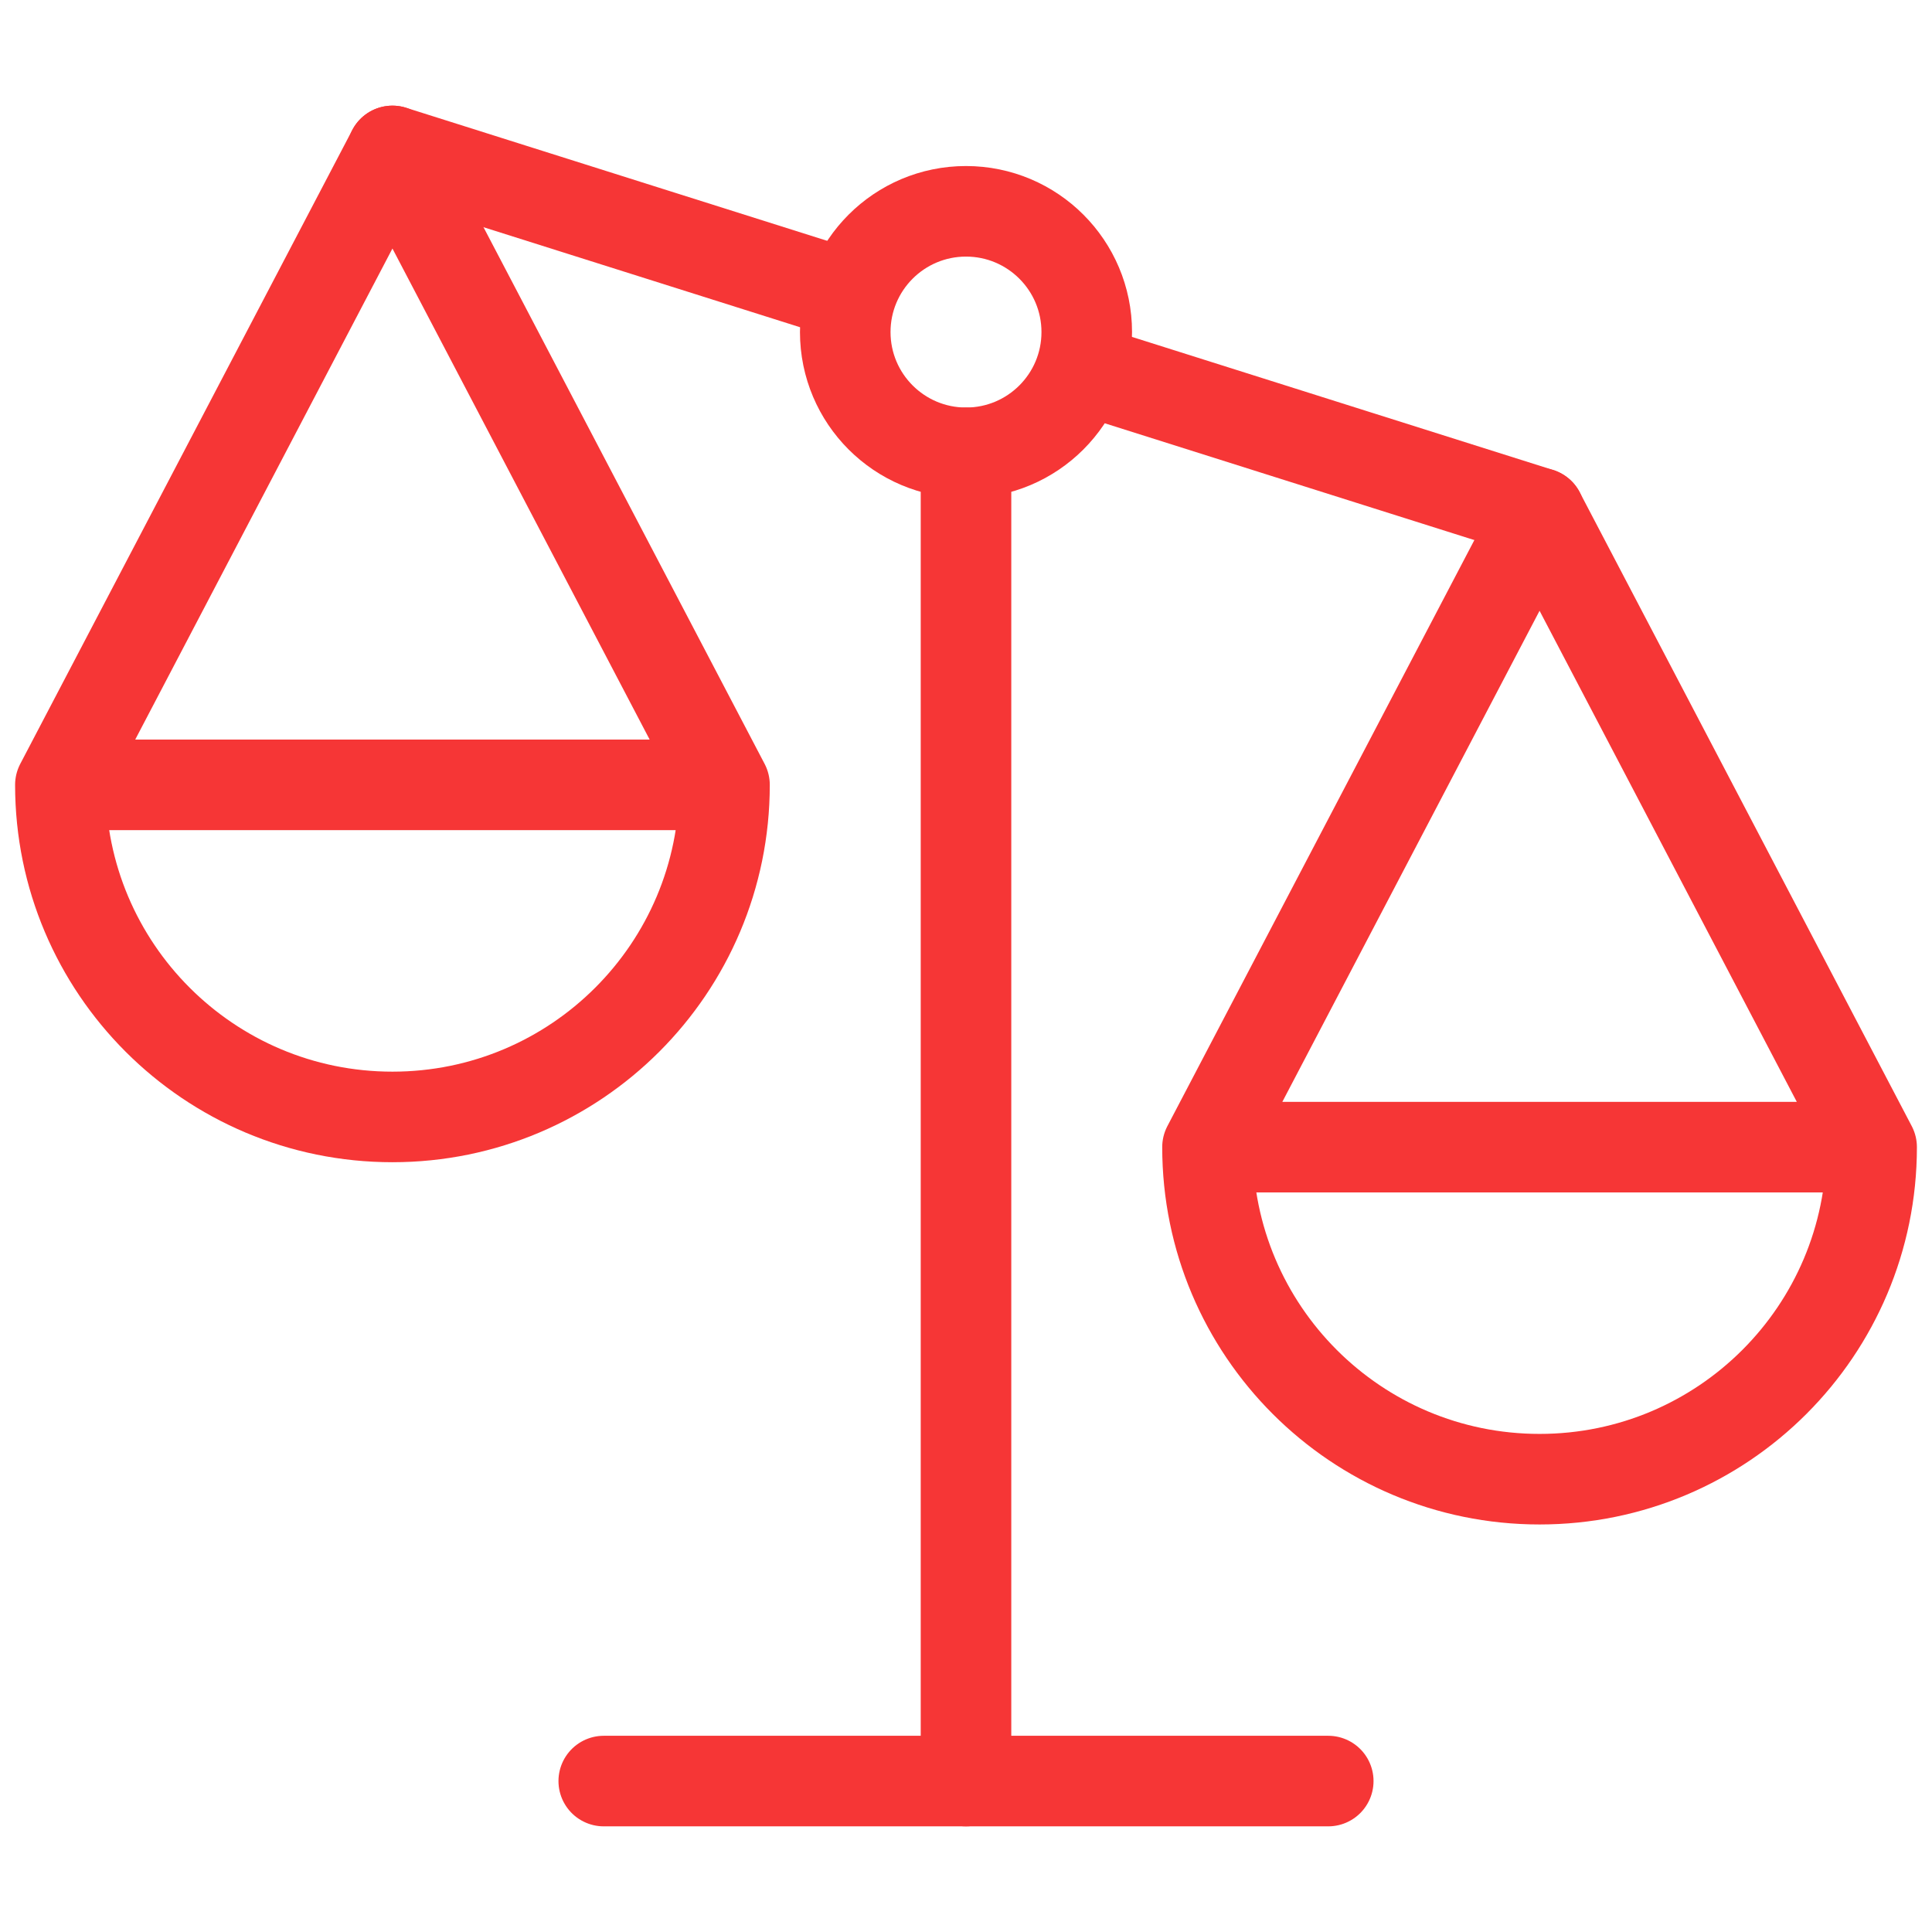 <svg width="32" height="32" viewBox="0 0 32 32" fill="none" xmlns="http://www.w3.org/2000/svg">
<path d="M12 13C12 16.038 9.538 18.5 6.5 18.5C3.462 18.5 1 16.038 1 13M12 13L6.5 2.5L1 13M12 13H1" stroke="#F63636" stroke-width="1.5" stroke-linecap="round" stroke-linejoin="round"/>
<path d="M16 29.5V7.5" stroke="#F63636" stroke-width="1.5" stroke-linecap="round" stroke-linejoin="round"/>
<path d="M10 29.5H22" stroke="#F63636" stroke-width="1.5" stroke-linecap="round" stroke-linejoin="round"/>
<path d="M31 19C31 22.038 28.538 24.5 25.5 24.5C22.462 24.5 20 22.038 20 19M31 19L25.5 8.5L20 19M31 19H20" stroke="#F63636" stroke-width="1.5" stroke-linecap="round" stroke-linejoin="round"/>
<path d="M6.5 2.5L14 4.87" stroke="#F63636" stroke-width="1.5" stroke-linecap="round" stroke-linejoin="round"/>
<path d="M25.5 8.5L18 6.13" stroke="#F63636" stroke-width="1.5" stroke-linecap="round" stroke-linejoin="round"/>
<circle cx="16" cy="5.5" r="2" stroke="#F63636" stroke-width="1.5" stroke-linecap="round" stroke-linejoin="round"/>
</svg>
